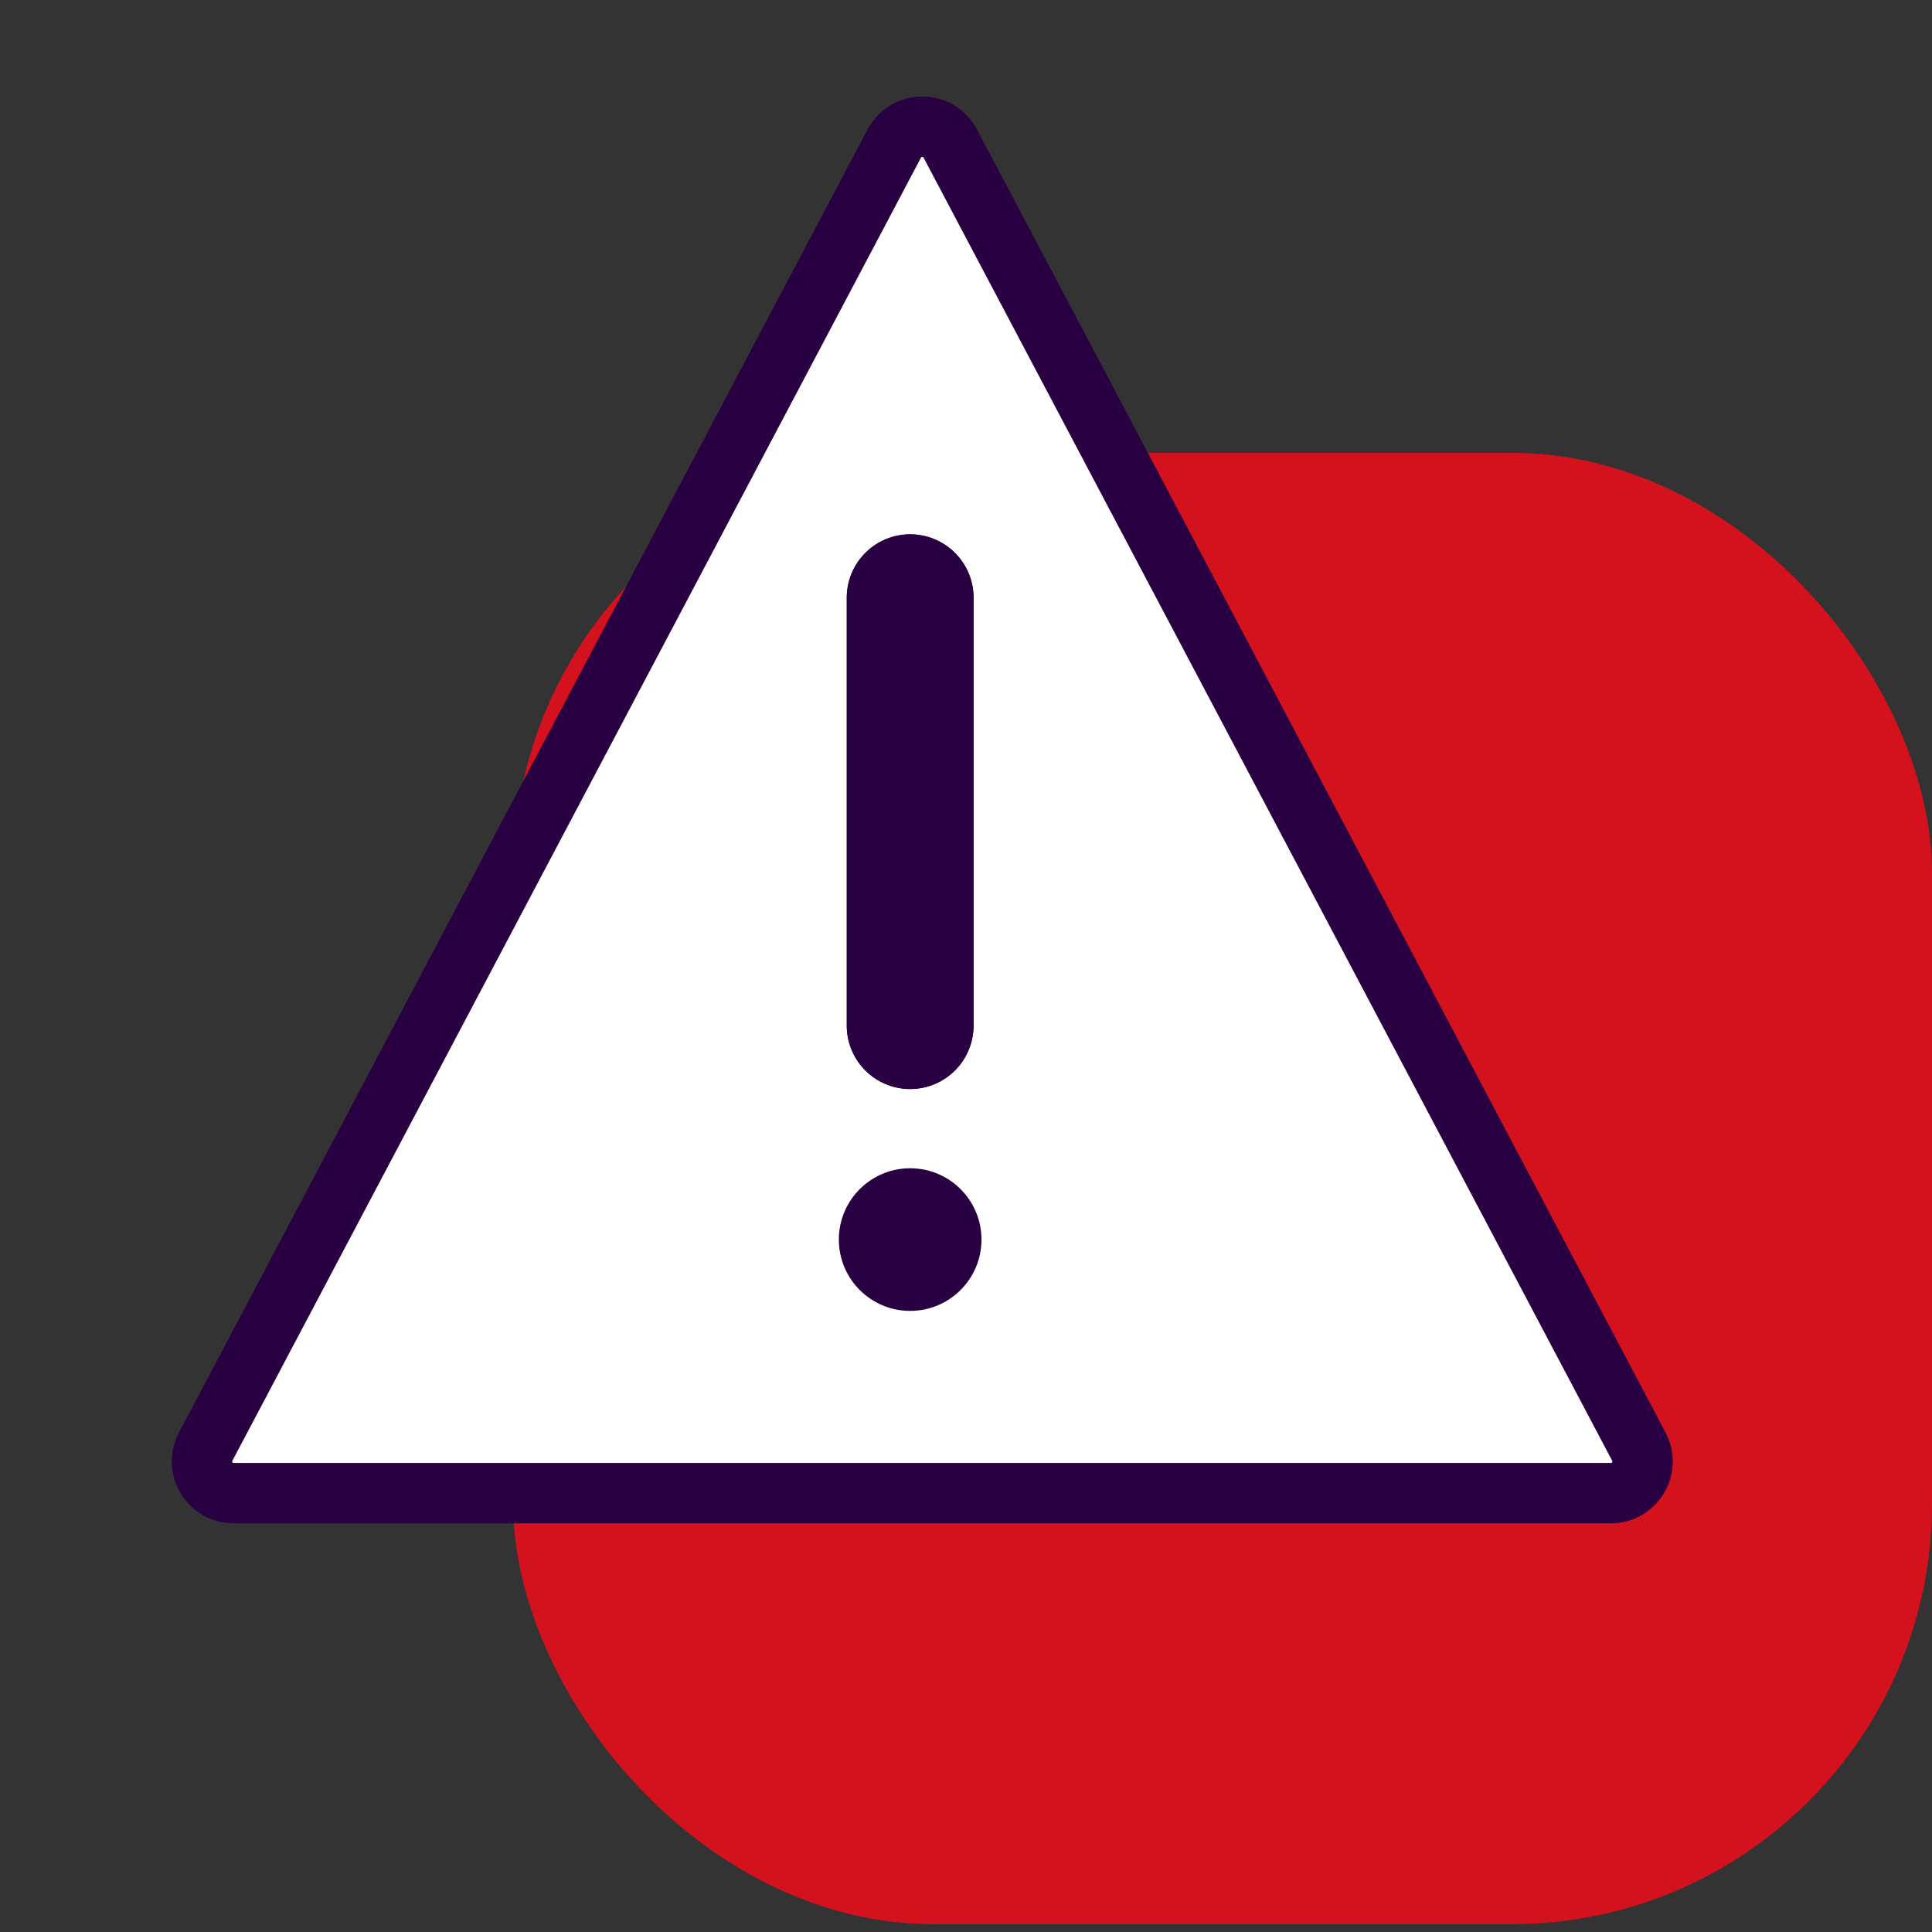 <svg width="64" height="64" viewBox="0 0 64 64" fill="none" xmlns="http://www.w3.org/2000/svg">
<rect x="0" y="0" width="64" height="64" fill="#333333" stroke="none"/>
<g clip-path="url(#clip0_40590_352)">
<rect x="17" y="15" width="47" height="48.741" rx="13.926" fill="#D3121D"/>
<path d="M29.623 4.757C30.018 4.011 31.086 4.011 31.48 4.757L42.828 26.231L54.29 47.922C54.659 48.621 54.152 49.462 53.361 49.462H30.552H7.742C6.952 49.462 6.445 48.621 6.814 47.922L18.276 26.231L29.623 4.757Z" fill="white" stroke="#290042" stroke-width="2" stroke-linejoin="round"/>
<path d="M32.513 41.062C32.513 42.367 31.455 43.425 30.15 43.425C28.845 43.425 27.788 42.367 27.788 41.062C27.788 39.758 28.845 38.7 30.15 38.7C31.455 38.7 32.513 39.758 32.513 41.062Z" fill="#290042"/>
<path d="M30.15 33.975V19.8" stroke="#290042" stroke-width="4.2" stroke-linecap="round"/>
<path d="M30.15 33.975V19.8" stroke="#290042" stroke-width="4.2" stroke-linecap="round"/>
</g>
<defs>
<clipPath id="clip0_40590_352">
<rect width="64" height="64" fill="white"/>
</clipPath>
</defs>
</svg>
